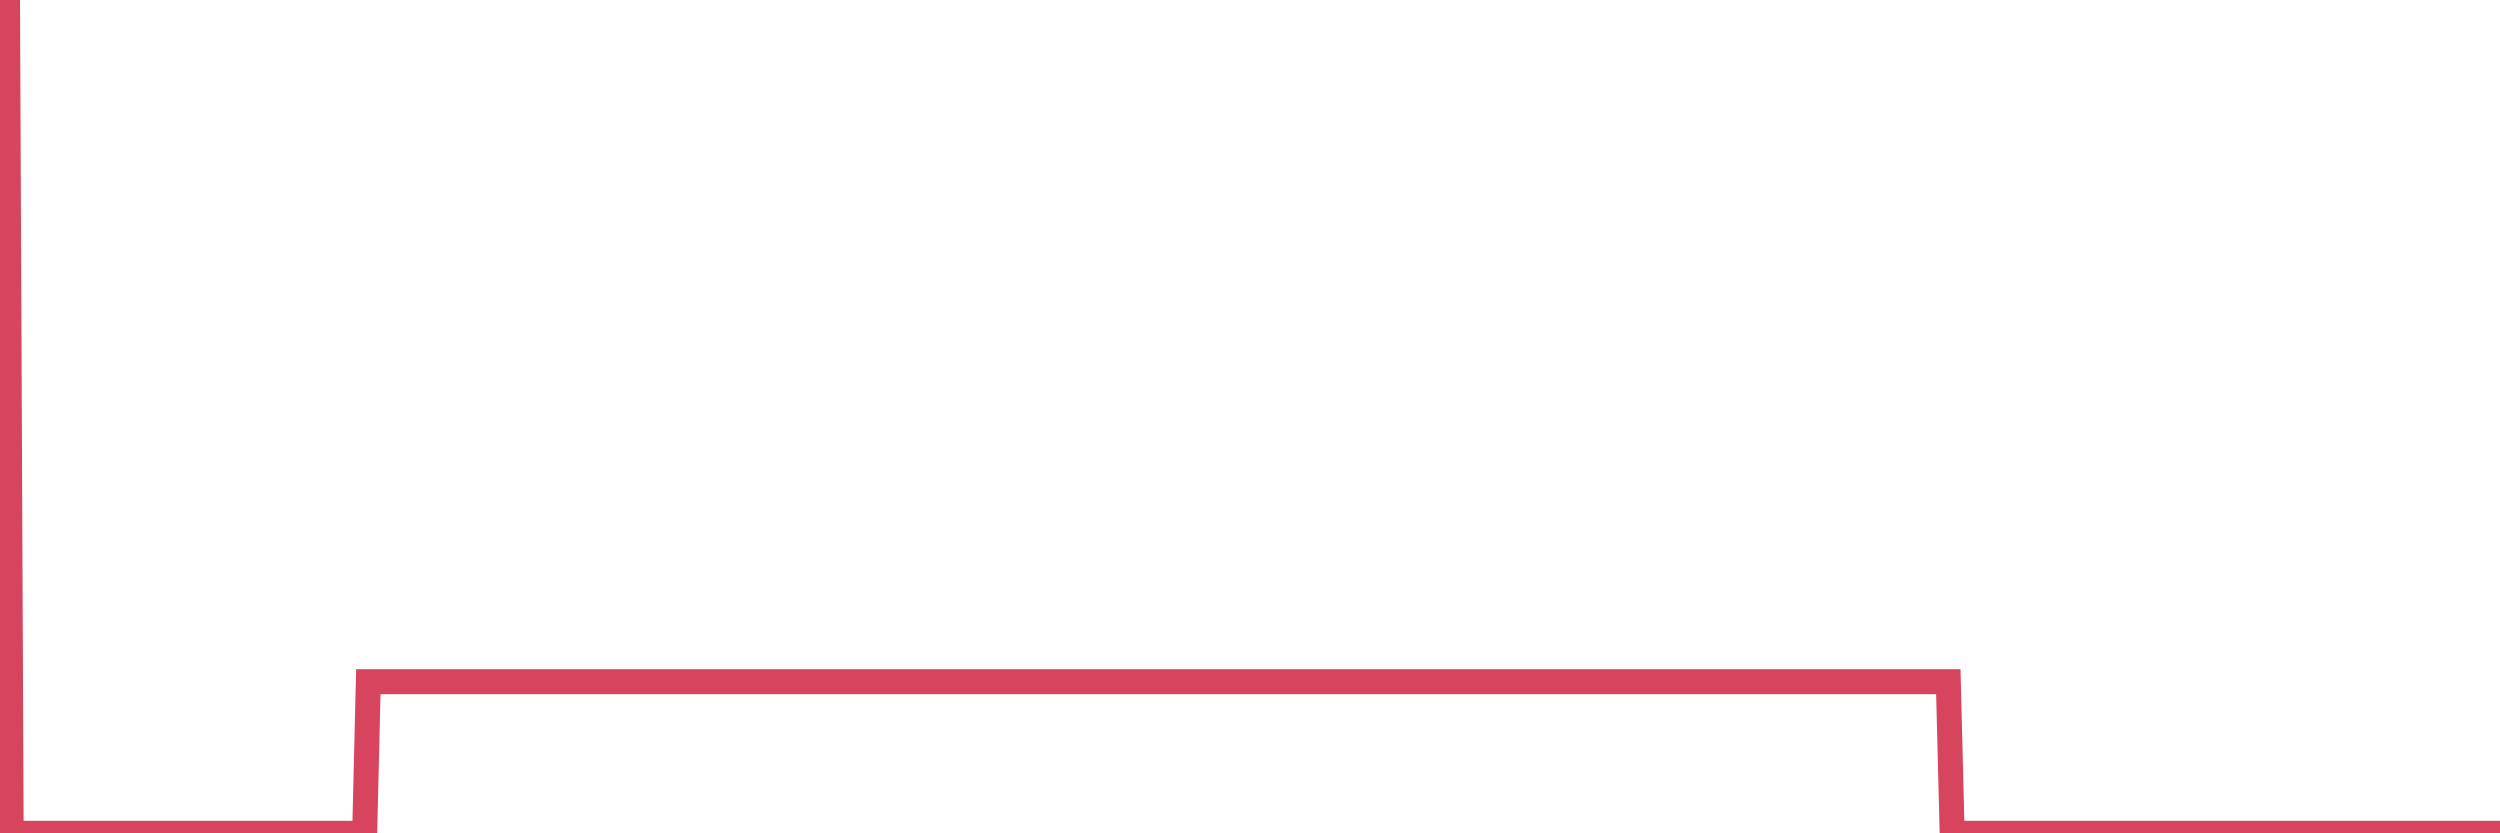 <?xml version="1.0"?><svg width="150px" height="50px" xmlns="http://www.w3.org/2000/svg" xmlns:xlink="http://www.w3.org/1999/xlink"> <polyline fill="none" stroke="#d6455d" stroke-width="1.5px" stroke-linecap="round" stroke-miterlimit="5" points="0.00,0.00 0.22,0.00 0.45,0.00 0.67,50.00 0.89,50.00 1.12,50.00 1.34,50.00 1.56,50.00 1.79,50.00 1.93,50.00 2.16,50.00 2.38,50.00 2.60,50.00 2.83,50.00 3.05,50.00 3.27,50.00 3.50,50.00 3.65,50.00 3.87,50.00 4.09,50.00 4.32,50.00 4.54,50.00 4.76,50.00 4.99,50.00 5.21,50.00 5.36,50.00 5.58,50.00 5.80,50.00 6.03,50.00 6.25,50.00 6.47,50.00 6.70,50.00 6.92,50.00 7.07,50.00 7.29,50.00 7.52,50.00 7.74,50.00 7.96,50.00 8.19,50.00 8.41,50.00 8.63,50.00 8.78,50.00 9.00,50.00 9.23,50.00 9.45,50.00 9.67,50.00 9.90,50.00 10.12,50.00 10.34,50.00 10.49,50.00 10.72,50.00 10.94,50.00 11.16,50.00 11.39,50.00 11.61,50.00 11.83,50.00 12.06,50.00 12.20,50.00 12.43,50.00 12.65,50.00 12.87,50.00 13.10,50.00 13.32,50.00 13.54,50.00 13.77,50.00 13.92,50.00 14.14,50.00 14.36,50.00 14.59,50.00 14.81,50.00 15.03,50.00 15.25,50.00 15.48,50.00 15.63,50.00 15.85,50.00 16.07,50.00 16.30,50.00 16.52,50.00 16.74,50.00 16.97,50.00 17.19,50.00 17.41,50.00 17.56,50.00 17.78,50.00 18.01,50.00 18.23,50.00 18.45,50.00 18.68,50.00 18.90,50.00 19.12,50.00 19.27,50.00 19.50,50.00 19.72,50.00 19.94,50.00 20.17,50.00 20.39,50.00 20.61,50.00 20.84,50.00 20.98,50.00 21.21,50.00 21.43,50.00 21.65,50.00 21.88,50.00 22.10,40.90 22.32,40.90 22.55,40.90 22.70,40.90 22.92,40.90 23.14,40.90 23.37,40.90 23.59,40.90 23.81,40.90 24.04,40.90 24.26,40.90 24.41,40.90 24.63,40.90 24.85,40.90 25.08,40.90 25.30,40.90 25.52,40.90 25.75,40.90 25.97,40.90 26.12,40.90 26.34,40.90 26.57,40.90 26.79,40.90 27.01,40.90 27.24,40.90 27.46,40.90 27.68,40.90 27.83,40.90 28.05,40.90 28.28,40.90 28.50,40.90 28.72,40.90 28.95,40.90 29.17,40.90 29.39,40.90 29.54,40.90 29.77,40.90 29.99,40.90 30.21,40.90 30.44,40.90 30.66,40.90 30.88,40.90 31.10,40.90 31.25,40.90 31.48,40.90 31.70,40.90 31.92,40.90 32.15,40.90 32.37,40.90 32.59,40.90 32.82,40.90 33.04,40.90 33.19,40.90 33.41,40.90 33.64,40.90 33.86,40.90 34.08,40.90 34.30,40.90 34.53,40.90 34.75,40.90 34.90,40.90 35.12,40.90 35.35,40.90 35.57,40.90 35.79,40.90 36.02,40.90 36.24,40.90 36.46,40.90 36.61,40.90 36.83,40.90 37.06,40.90 37.28,40.90 37.50,40.90 37.73,40.90 37.95,40.90 38.17,40.90 38.32,40.90 38.55,40.90 38.77,40.90 38.99,40.90 39.22,40.90 39.44,40.90 39.66,40.90 39.89,40.90 40.03,40.90 40.26,40.90 40.48,40.90 40.70,40.90 40.93,40.90 41.15,40.90 41.37,40.90 41.60,40.90 41.75,40.90 41.97,40.90 42.19,40.90 42.42,40.90 42.64,40.90 42.86,40.90 43.09,40.90 43.31,40.90 43.46,40.90 43.68,40.90 43.90,40.90 44.13,40.90 44.35,40.90 44.57,40.90 44.80,40.90 45.02,40.90 45.17,40.90 45.39,40.90 45.62,40.90 45.84,40.90 46.06,40.90 46.29,40.90 46.51,40.90 46.73,40.90 46.88,40.90 47.10,40.90 47.33,40.90 47.55,40.90 47.77,40.90 48.00,40.90 48.22,40.90 48.44,40.90 48.67,40.90 48.82,40.90 49.04,40.90 49.26,40.90 49.49,40.90 49.71,40.90 49.93,40.90 50.15,40.90 50.38,40.90 50.53,40.90 50.75,40.90 50.97,40.90 51.20,40.90 51.42,40.90 51.64,40.90 51.87,40.90 52.09,40.90 52.24,40.90 52.46,40.90 52.69,40.90 52.91,40.90 53.13,40.90 53.35,40.90 53.58,40.90 53.80,40.90 53.95,40.90 54.17,40.90 54.40,40.90 54.62,40.90 54.84,40.90 55.07,40.90 55.29,40.90 55.51,40.90 55.66,40.90 55.88,40.90 56.11,40.90 56.33,40.90 56.55,40.90 56.78,40.90 57.00,40.90 57.22,40.90 57.37,40.90 57.60,40.90 57.82,40.90 58.04,40.90 58.27,40.90 58.49,40.90 58.71,40.90 58.94,40.90 59.08,40.90 59.31,40.90 59.53,40.90 59.75,40.90 59.98,40.90 60.20,40.90 60.42,40.90 60.65,40.90 60.80,40.90 61.02,40.90 61.24,40.90 61.47,40.90 61.69,40.90 61.91,40.90 62.14,40.90 62.36,40.90 62.51,40.90 62.73,40.90 62.95,40.90 63.18,40.90 63.40,40.90 63.62,40.90 63.85,40.90 64.07,40.90 64.22,40.90 64.44,40.90 64.67,40.90 64.89,40.90 65.11,40.90 65.34,40.90 65.56,40.90 65.78,40.90 66.01,40.90 66.15,40.90 66.38,40.90 66.60,40.90 66.82,40.90 67.05,40.90 67.27,40.90 67.49,40.90 67.72,40.90 67.87,40.90 68.09,40.90 68.31,40.90 68.54,40.90 68.76,40.90 68.98,40.90 69.20,40.90 69.43,40.90 69.58,40.90 69.80,40.90 70.02,40.90 70.25,40.90 70.47,40.90 70.69,40.90 70.92,40.90 71.14,40.90 71.29,40.90 71.51,40.90 71.73,40.90 71.96,40.90 72.18,40.90 72.40,40.90 72.63,40.90 72.85,40.90 73.00,40.90 73.22,40.90 73.45,40.90 73.67,40.90 73.89,40.90 74.12,40.90 74.34,40.90 74.56,40.90 74.71,40.90 74.93,40.90 75.16,40.90 75.38,40.90 75.60,40.90 75.83,40.90 76.05,40.90 76.27,40.90 76.42,40.90 76.65,40.90 76.87,40.90 77.09,40.90 77.32,40.90 77.54,40.90 77.76,40.90 77.99,40.90 78.13,40.90 78.36,40.90 78.58,40.90 78.80,40.90 79.03,40.90 79.25,40.90 79.47,40.90 79.70,40.90 79.85,40.90 80.07,40.90 80.29,40.90 80.52,40.90 80.74,40.90 80.96,40.90 81.19,40.90 81.41,40.90 81.63,40.90 81.78,40.90 82.00,40.90 82.23,40.90 82.45,40.90 82.67,40.90 82.90,40.90 83.12,40.90 83.34,40.90 83.49,40.90 83.72,40.90 83.94,40.90 84.16,40.90 84.39,40.90 84.61,40.90 84.83,40.90 85.06,40.90 85.20,40.90 85.43,40.90 85.65,40.90 85.87,40.90 86.10,40.90 86.32,40.90 86.54,40.90 86.77,40.90 86.92,40.90 87.14,40.90 87.36,40.90 87.59,40.90 87.81,40.90 88.03,40.90 88.25,40.90 88.48,40.90 88.63,40.90 88.85,40.90 89.07,40.90 89.30,40.90 89.52,40.90 89.74,40.90 89.97,40.90 90.19,40.90 90.34,40.90 90.56,40.90 90.78,40.90 91.01,40.90 91.23,40.90 91.45,40.90 91.68,40.90 91.90,40.90 92.05,40.90 92.27,40.90 92.50,40.90 92.72,40.90 92.94,40.90 93.17,40.90 93.39,40.90 93.61,40.90 93.76,40.90 93.98,40.90 94.21,40.90 94.43,40.90 94.65,40.90 94.88,40.90 95.10,40.90 95.32,40.90 95.47,40.90 95.70,40.90 95.92,40.90 96.14,40.90 96.37,40.90 96.59,40.90 96.81,40.90 97.04,40.90 97.26,40.90 97.41,40.90 97.63,40.90 97.85,40.90 98.08,40.90 98.30,40.90 98.52,40.90 98.75,40.90 98.97,40.90 99.12,40.90 99.34,40.90 99.57,40.90 99.79,40.90 100.01,40.90 100.24,40.90 100.46,40.90 100.68,40.90 100.83,40.90 101.05,40.90 101.28,40.90 101.50,40.90 101.72,40.90 101.95,40.90 102.17,40.90 102.39,40.90 102.54,40.90 102.77,40.90 102.99,40.90 103.21,40.90 103.44,40.90 103.66,40.90 103.88,40.90 104.10,40.90 104.25,40.90 104.48,40.90 104.70,40.90 104.92,40.90 105.15,40.90 105.37,40.90 105.59,40.90 105.82,40.90 105.97,40.90 106.19,40.90 106.41,40.90 106.64,40.90 106.86,40.90 107.08,40.90 107.30,40.90 107.53,40.90 107.68,40.90 107.90,40.90 108.12,40.90 108.35,40.90 108.57,40.90 108.79,40.90 109.02,40.90 109.24,40.90 109.39,40.90 109.61,40.90 109.83,40.90 110.06,40.90 110.28,40.90 110.50,40.90 110.73,40.90 110.95,40.90 111.10,40.90 111.32,40.90 111.55,40.90 111.77,40.90 111.99,40.90 112.22,40.90 112.44,40.90 112.66,40.90 112.89,40.90 113.03,40.90 113.26,40.90 113.48,40.90 113.70,40.90 113.93,40.90 114.15,40.90 114.37,40.90 114.60,40.90 114.75,40.90 114.97,40.90 115.19,40.90 115.42,40.90 115.64,40.90 115.86,40.90 116.09,40.90 116.31,40.90 116.46,40.90 116.68,40.90 116.90,40.90 117.13,50.00 117.35,50.00 117.57,50.00 117.80,50.00 118.02,50.00 118.17,50.00 118.39,50.00 118.62,50.00 118.84,50.00 119.06,50.00 119.29,50.00 119.51,50.00 119.73,50.00 119.88,50.00 120.10,50.00 120.33,50.00 120.55,50.00 120.77,50.00 121.00,50.00 121.22,50.00 121.44,50.00 121.59,50.00 121.82,50.00 122.04,50.00 122.26,50.00 122.49,50.00 122.71,50.00 122.93,50.00 123.15,50.00 123.30,50.00 123.53,50.00 123.75,50.00 123.97,50.00 124.20,50.00 124.42,50.00 124.64,50.00 124.87,50.00 125.02,50.00 125.24,50.00 125.46,50.00 125.69,50.00 125.91,50.00 126.13,50.00 126.35,50.00 126.58,50.00 126.73,50.00 126.95,50.00 127.17,50.00 127.40,50.00 127.62,50.00 127.84,50.00 128.07,50.00 128.29,50.00 128.44,50.00 128.66,50.00 128.88,50.00 129.11,50.00 129.33,50.00 129.55,50.00 129.78,50.00 130.00,50.00 130.22,50.00 130.37,50.00 130.60,50.00 130.82,50.00 131.04,50.00 131.27,50.00 131.49,50.00 131.71,50.00 131.94,50.00 132.08,50.00 132.31,50.00 132.53,50.00 132.75,50.00 132.98,50.00 133.20,50.00 133.42,50.00 133.65,50.00 133.80,50.00 134.02,50.00 134.24,50.00 134.47,50.00 134.69,50.00 134.91,50.00 135.14,50.00 135.36,50.00 135.51,50.00 135.73,50.00 135.95,50.00 136.18,50.00 136.40,50.00 136.62,50.00 136.85,50.00 137.07,50.00 137.22,50.00 137.44,50.00 137.67,50.00 137.89,50.00 138.11,50.00 138.34,50.00 138.56,50.00 138.78,50.00 138.93,50.00 139.15,50.00 139.38,50.00 139.60,50.00 139.82,50.00 140.05,50.00 140.27,50.00 140.49,50.00 140.64,50.00 140.87,50.00 141.09,50.00 141.31,50.00 141.54,50.00 141.76,50.00 141.98,50.00 142.20,50.00 142.35,50.00 142.58,50.00 142.80,50.00 143.02,50.00 143.25,50.00 143.47,50.00 143.69,50.00 143.92,50.00 144.07,50.00 144.29,50.00 144.51,50.00 144.73,50.00 144.96,50.00 145.18,50.00 145.40,50.00 145.63,50.00 145.85,50.00 146.00,50.00 146.22,50.00 146.45,50.00 146.67,50.00 146.89,50.00 147.12,50.00 147.34,50.00 147.56,50.00 147.71,50.00 147.93,50.00 148.16,50.00 148.38,50.00 148.60,50.00 148.83,50.00 149.05,50.00 149.27,50.00 149.42,50.00 149.65,50.00 149.87,50.00 150.00,50.00 "/></svg>
